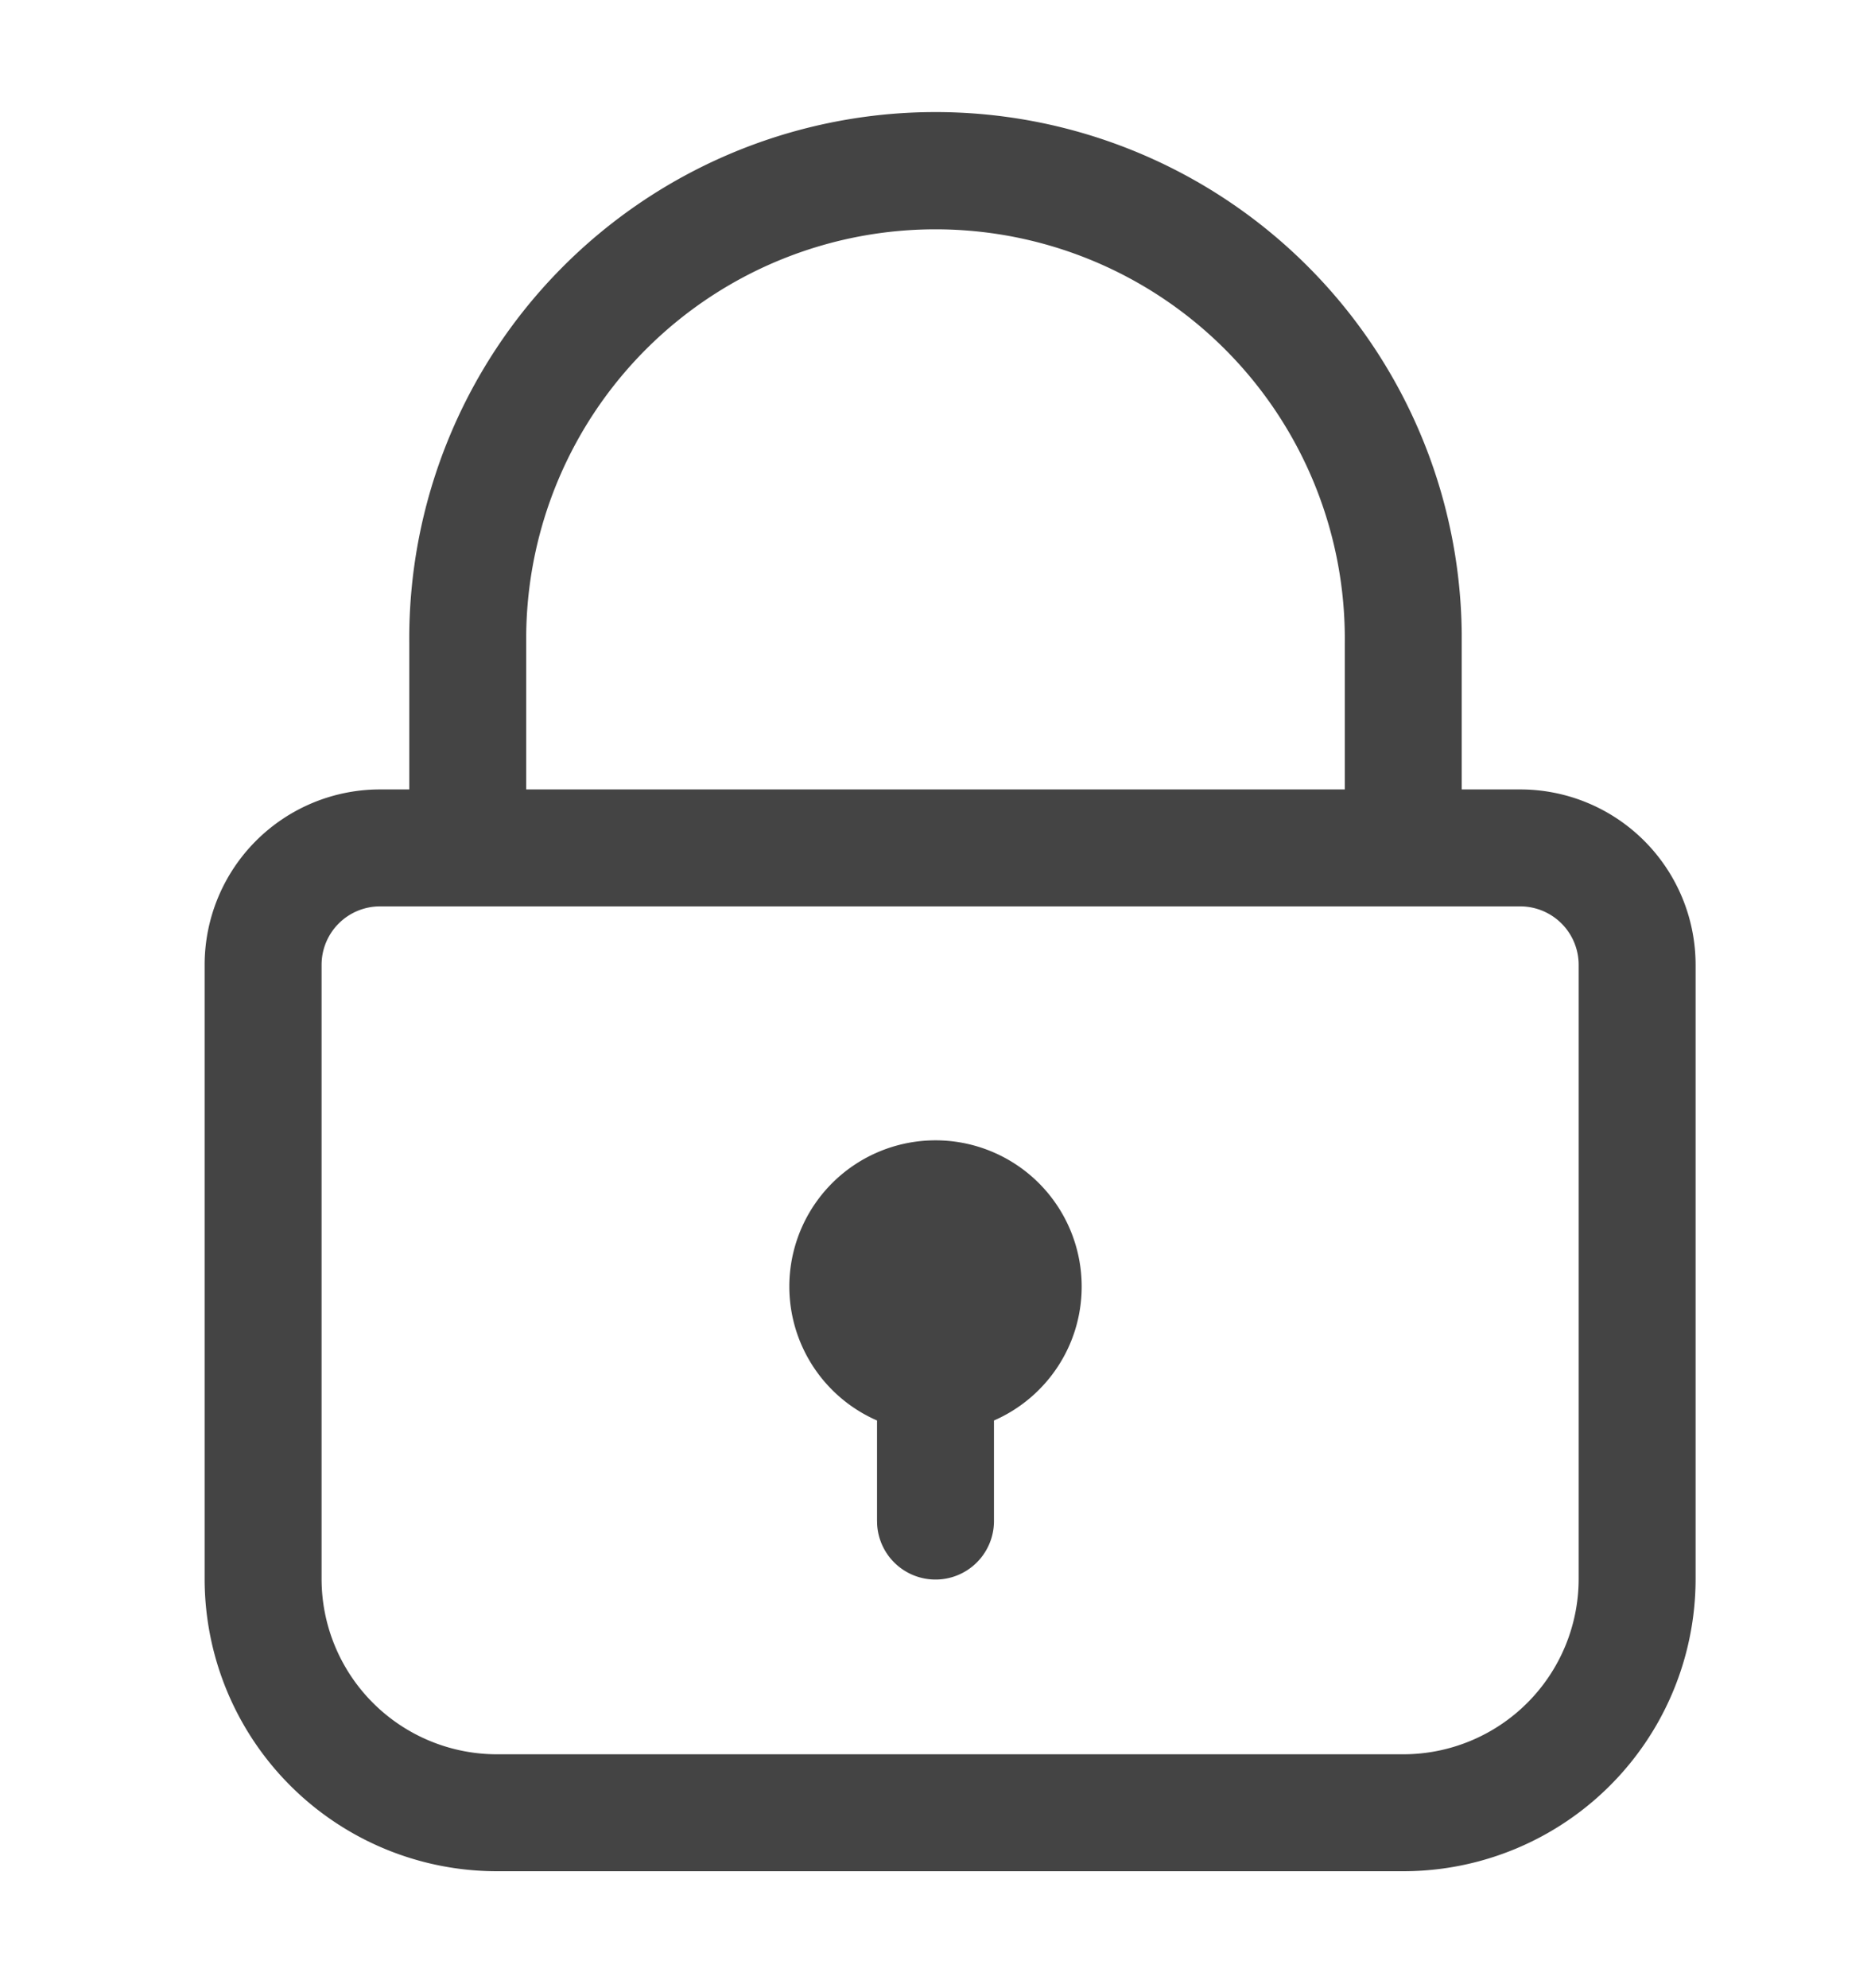 <svg width="16" height="17" viewBox="0 0 16 17" fill="none" xmlns="http://www.w3.org/2000/svg">
    <path d="M9.25 11c0 .513-.308.953-.75 1.146V13a.5.5 0 0 1-.999.037L7.5 13v-.854A1.25 1.25 0 1 1 9.25 11z" fill="#444"/>
    <path fill-rule="evenodd" clip-rule="evenodd" d="M12.5 5.417a4.5 4.5 0 0 0-9 .083v1.25h-.25a1.5 1.5 0 0 0-1.5 1.5v5.25a2.5 2.5 0 0 0 2.5 2.5H12a2.5 2.5 0 0 0 2.5-2.5V8.25a1.5 1.5 0 0 0-1.5-1.5h-.5V5.417zm-1 1.333V5.5a3.5 3.5 0 0 0-7-.078V6.75h7zm-8.25 1H13a.5.5 0 0 1 .5.5v5.25A1.5 1.5 0 0 1 12 15H4.25a1.5 1.5 0 0 1-1.5-1.5V8.25a.5.5 0 0 1 .5-.5z" fill="#444"/>
</svg>
